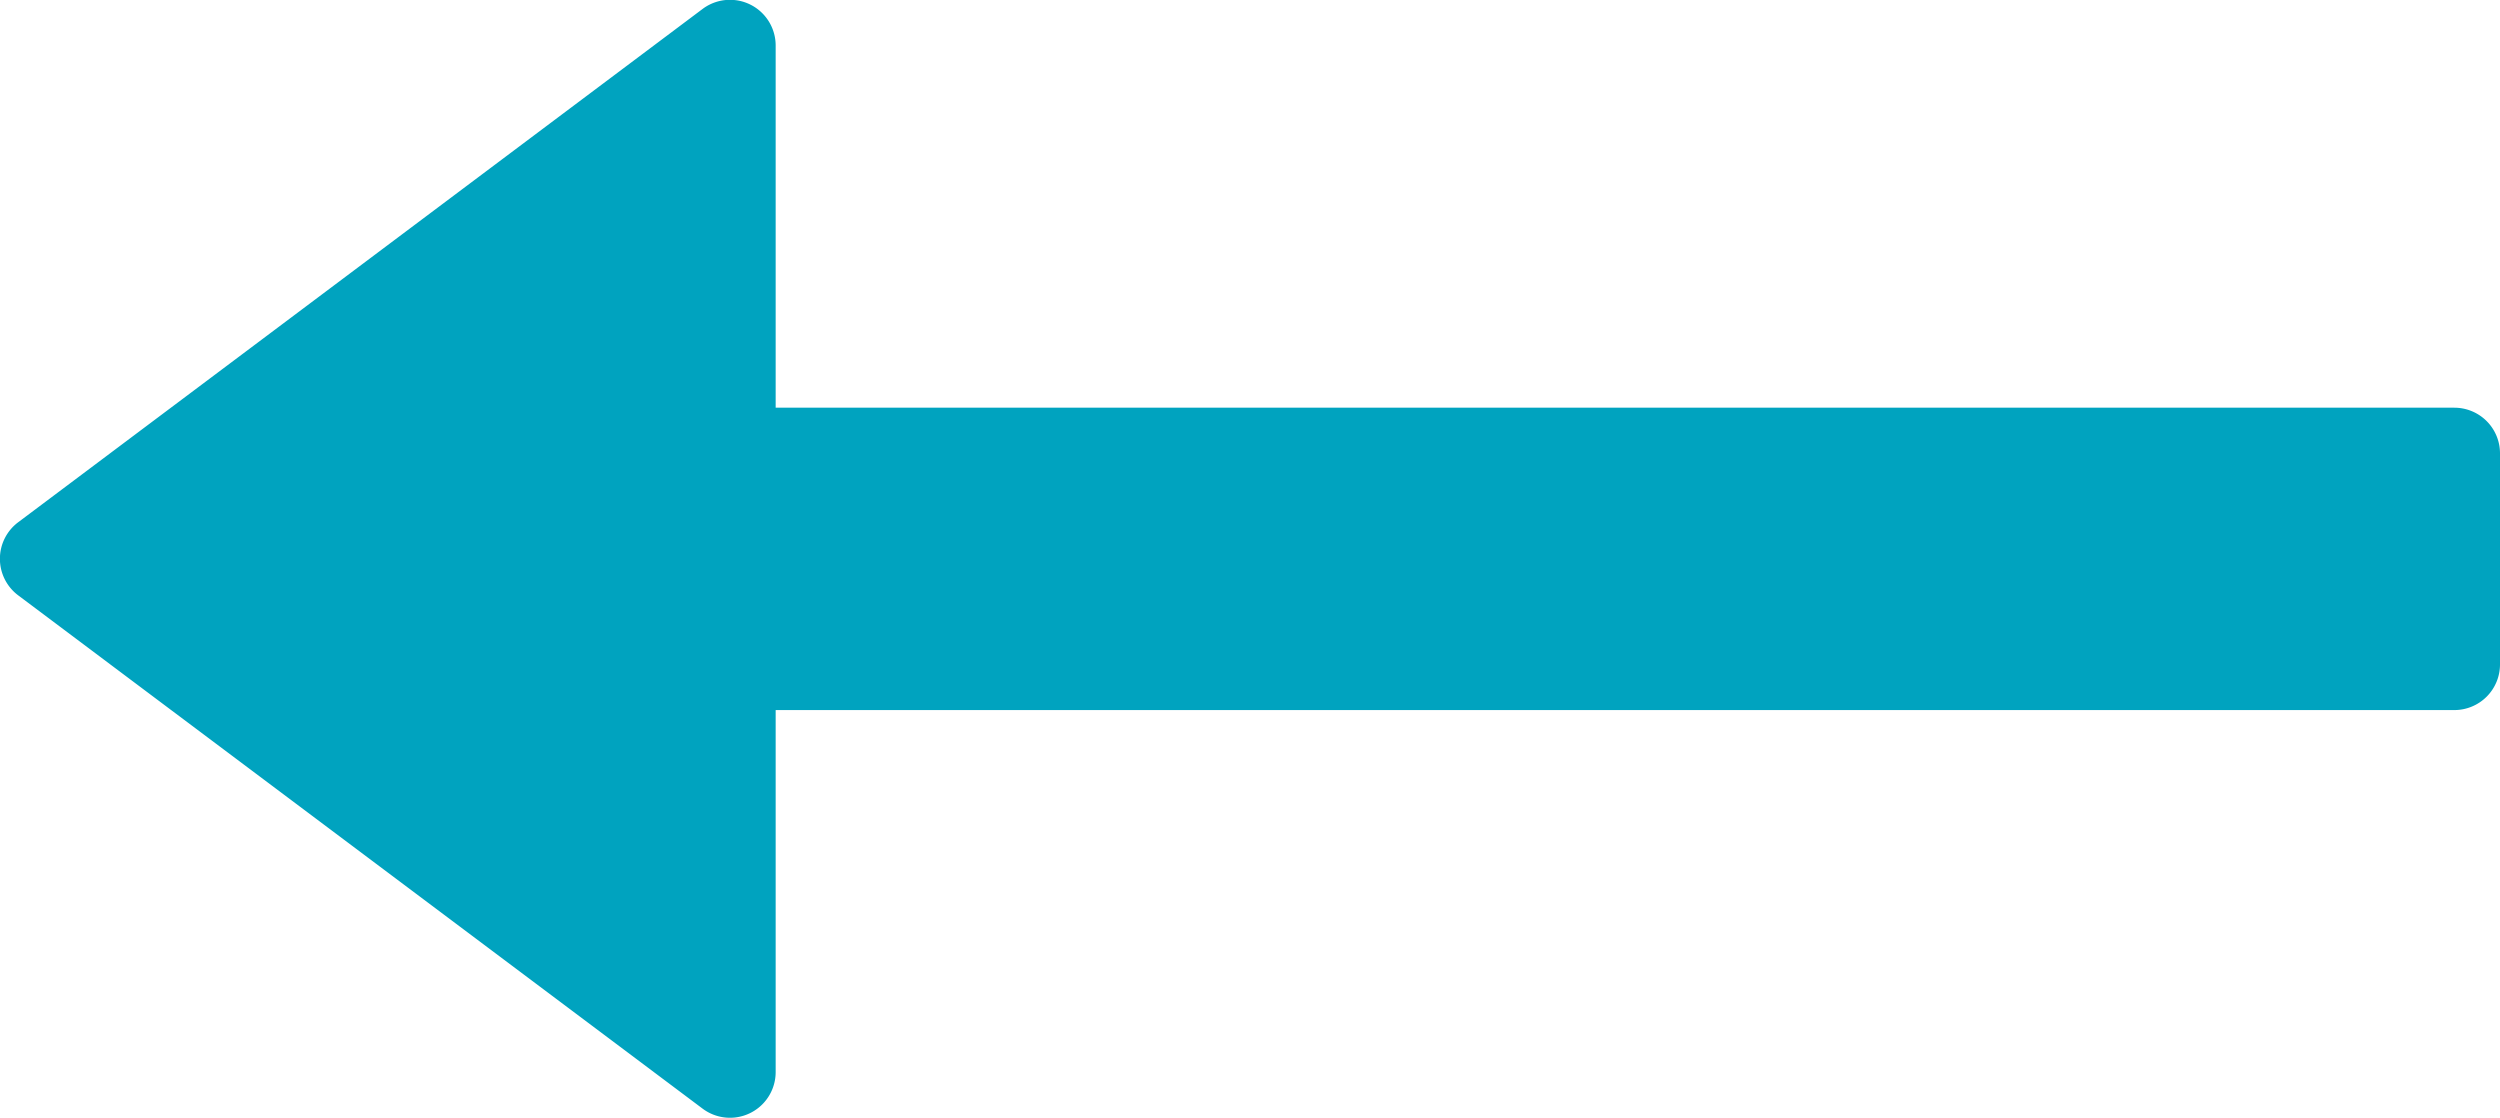 <svg height="12.239" viewBox="0 0 27.367 12.239" width="27.367" xmlns="http://www.w3.org/2000/svg"><path d="m-6937.1-72.342a.5.5 0 0 1 -.5-.5v-18.376h-3.963a.5.5 0 0 1 -.4-.8l5.619-7.492a.5.5 0 0 1 .8 0l5.619 7.492a.5.5 0 0 1 -.4.8h-3.965v18.376a.5.5 0 0 1 -.5.5z" fill="#00a3bf" transform="matrix(0 -1 1 0 99.709 -6929.827)"/></svg>